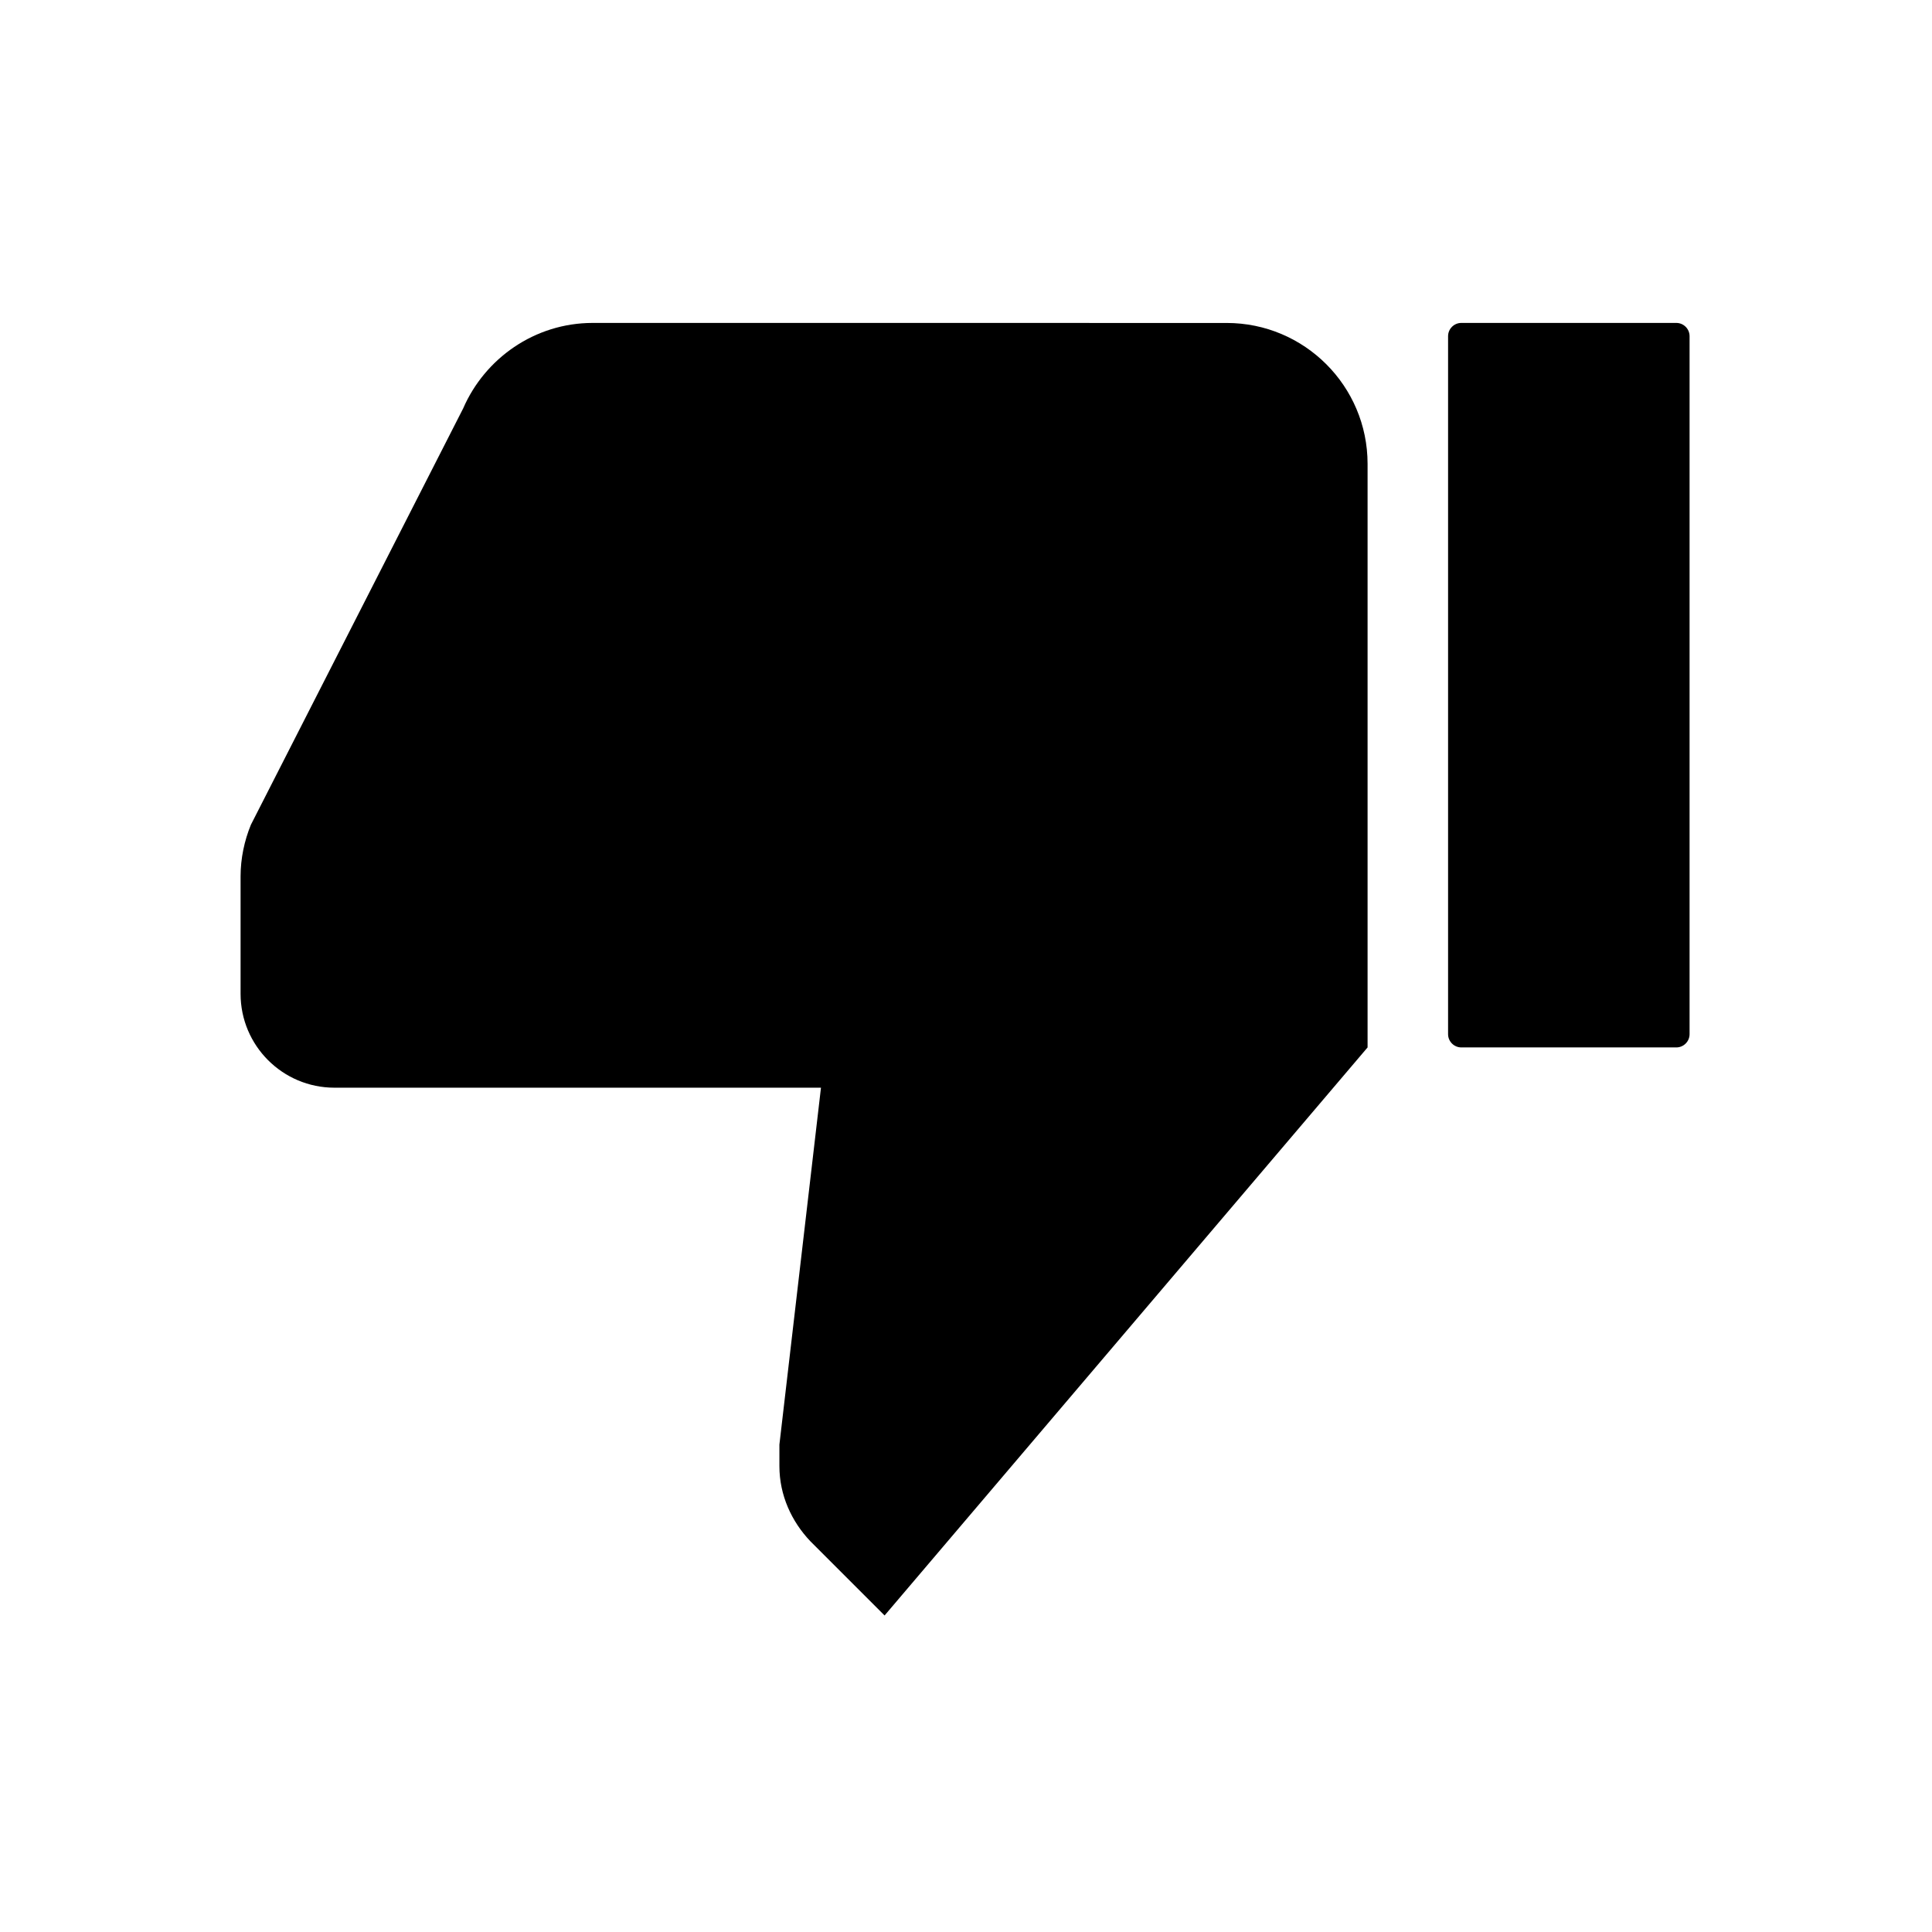 


<svg xmlns="http://www.w3.org/2000/svg" xml:space="preserve" width="240mm" height="240mm" version="1.1" style="shape-rendering:geometricPrecision; text-rendering:geometricPrecision; image-rendering:optimizeQuality; fill-rule:evenodd; clip-rule:evenodd" viewBox="0 0 24000 24000"
    
    >

    <g id="Camada_x0020_1">
        
        <path class="fil0" d="M2988.54 12344.96c0,644.19 522.06,1166.72 1166.28,1166.72l6043.6 0 -516.38 4433.27 0 268.09c0,361.57 151.69,688.31 384.93,933.48l921.58 921.57 5999.99 -7056.63 0 -7249.88c-0.44,-966.12 -784,-1749.68 -1750.56,-1749.68l-7874.38 -0.44c-723.6,0 -1341.8,443.59 -1609.91,1061.78l-2636.85 5171.94c-81.57,197.95 -128.3,419.78 -128.3,641.56l0 1458.22z"/>
        <path class="fil1" d="M20823.94 13011.46l-2670.8 0c-90.53,0 -164.6,-74.07 -164.6,-164.6l0 -8670.8c0,-90.53 74.07,-164.6 164.6,-164.6l2670.8 0c90.53,0 164.6,74.07 164.6,164.6l0 8670.8c0,90.53 -74.07,164.6 -164.6,164.6z"/>
    </g>
</svg>
